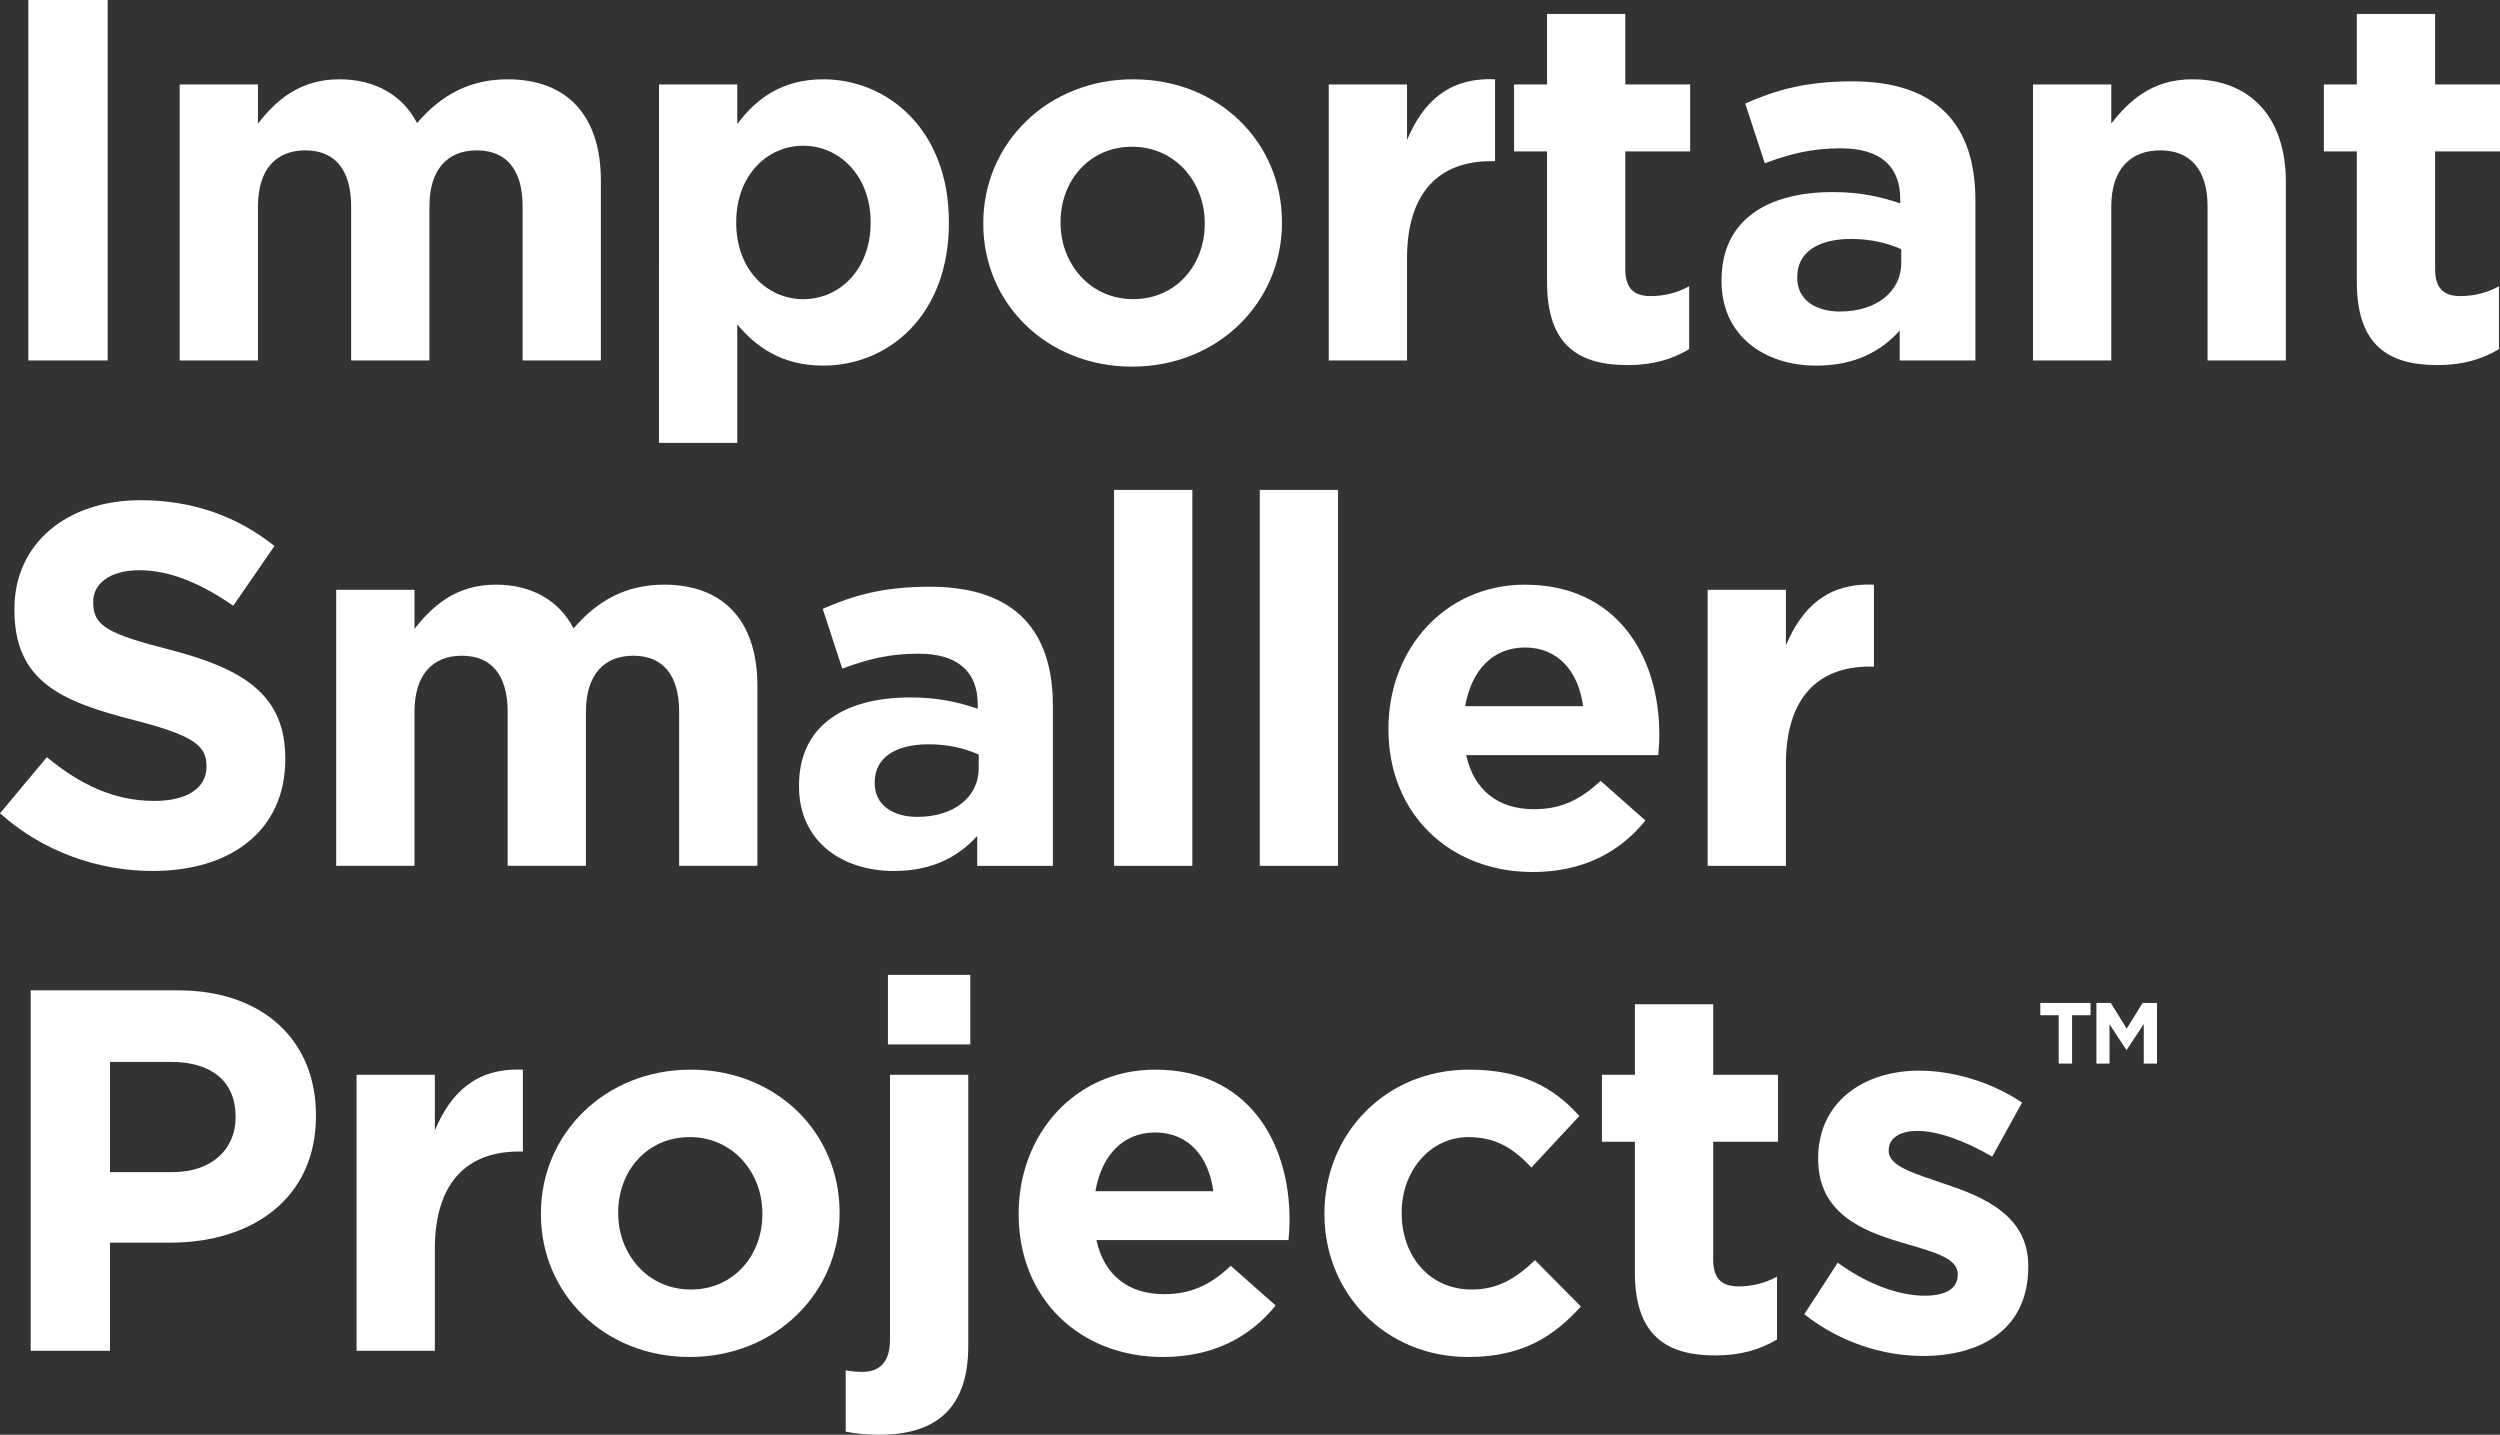 <?xml version="1.0" encoding="UTF-8"?> <svg xmlns="http://www.w3.org/2000/svg" id="Layer_2" data-name="Layer 2" viewBox="0 0 1250.64 717.73"><rect x="0" y="0" width="1250.64" height="717.73" fill="#333333" stroke="none"/><defs><style> .cls-1 { fill: #fff; stroke-width: 0px; } </style></defs><g id="Layer_1-2" data-name="Layer 1"><g><rect class="cls-1" x="14.17" width="39.68" height="180.32"></rect><path class="cls-1" d="M261.45,180.32v-77.02c0-18.55-8.25-28.08-22.94-28.08s-23.69,9.53-23.69,28.08v77.02h-39.16v-77.02c0-18.55-8.24-28.08-22.92-28.08s-23.69,9.53-23.69,28.08v77.02h-39.16V42.24h39.16v19.58c9.02-11.59,20.86-22.15,40.69-22.15,18.03,0,31.69,7.99,38.89,21.89,12.11-14.17,26.53-21.89,45.33-21.89,29.11,0,46.63,17.5,46.63,50.74v89.9h-39.15"></path><path class="cls-1" d="M411.83,182.9c-20.86,0-33.74-9.53-43.01-20.61v59.26h-39.16V42.24h39.16v19.84c9.52-12.89,22.66-22.41,43.01-22.41,32.21,0,62.86,25.24,62.86,71.35v.52c0,46.1-30.14,71.35-62.86,71.35M435.53,111.03c0-22.92-15.46-38.13-33.74-38.13s-33.49,15.2-33.49,38.13v.52c0,22.93,15.19,38.12,33.49,38.12s33.74-14.94,33.74-38.12v-.52Z"></path><path class="cls-1" d="M566.35,183.41c-42.76,0-74.45-31.69-74.45-71.35v-.52c0-39.67,31.94-71.87,74.96-71.87s74.45,31.68,74.45,71.35v.51c0,39.66-31.94,71.87-74.96,71.87M602.68,111.54c0-20.36-14.69-38.13-36.33-38.13s-35.8,17.25-35.8,37.61v.51c0,20.35,14.69,38.12,36.32,38.12s35.81-17.25,35.81-37.6v-.52Z"></path><path class="cls-1" d="M745.86,80.63c-26.02,0-41.99,15.71-41.99,48.68v51h-39.16V42.24h39.16v27.83c7.99-19.06,20.86-31.43,44.04-30.39v40.96h-2.05"></path><path class="cls-1" d="M814.1,182.63c-23.96,0-40.19-9.53-40.19-41.47v-65.43h-16.49v-33.49h16.49V6.96h39.16v35.29h32.45v33.49h-32.45v58.99c0,9.02,3.86,13.39,12.61,13.39,7.22,0,13.66-1.8,19.33-4.89v31.43c-8.25,4.9-17.78,7.98-30.91,7.98"></path><path class="cls-1" d="M950.34,180.32v-14.94c-9.53,10.56-22.67,17.52-41.73,17.52-26.01,0-47.4-14.94-47.4-42.25v-.52c0-30.13,22.93-44.04,55.64-44.04,13.91,0,23.96,2.31,33.75,5.66v-2.31c0-16.24-10.04-25.25-29.62-25.25-14.94,0-25.51,2.84-38.13,7.47l-9.79-29.88c15.19-6.69,30.13-11.08,53.57-11.08,42.77,0,61.57,22.16,61.57,59.51v80.12h-37.86M951.11,124.67c-6.69-3.08-15.46-5.14-24.98-5.14-16.75,0-27.05,6.69-27.05,19.06v.5c0,10.56,8.75,16.75,21.38,16.75,18.28,0,30.65-10.05,30.65-24.22v-6.95Z"></path><path class="cls-1" d="M1104.35,180.32v-77.02c0-18.55-8.75-28.08-23.69-28.08s-24.48,9.53-24.48,28.08v77.02h-39.15V42.24h39.15v19.58c9.02-11.59,20.6-22.15,40.45-22.15,29.61,0,46.88,19.57,46.88,51.26v89.38h-39.16"></path><path class="cls-1" d="M1219.21,182.63c-23.96,0-40.19-9.53-40.19-41.47v-65.43h-16.49v-33.49h16.49V6.96h39.16v35.29h32.46v33.49h-32.46v58.99c0,9.02,3.86,13.39,12.61,13.39,7.22,0,13.66-1.8,19.33-4.89v31.43c-8.25,4.9-17.78,7.98-30.91,7.98"></path><path class="cls-1" d="M76.51,435.71c-27.3,0-54.87-9.53-76.51-28.85l23.45-28.08c16.22,13.39,33.22,21.89,53.83,21.89,16.22,0,26.02-6.44,26.02-17v-.52c0-10.05-6.19-15.2-36.33-22.92-36.32-9.28-59.76-19.32-59.76-55.13v-.52c0-32.71,26.27-54.35,63.11-54.35,26.27,0,48.68,8.25,66.98,22.92l-20.61,29.88c-15.97-11.07-31.69-17.77-46.88-17.77s-23.19,6.96-23.19,15.72v.5c0,11.86,7.73,15.72,38.9,23.7,36.58,9.53,57.19,22.67,57.19,54.1v.52c0,35.8-27.31,55.9-66.21,55.9"></path><path class="cls-1" d="M339.75,433.13v-77.02c0-18.55-8.25-28.08-22.94-28.08s-23.69,9.53-23.69,28.08v77.02h-39.16v-77.02c0-18.55-8.24-28.08-22.92-28.08s-23.69,9.53-23.69,28.08v77.02h-39.16v-138.08h39.16v19.58c9.02-11.59,20.86-22.15,40.69-22.15,18.03,0,31.69,7.98,38.9,21.89,12.11-14.17,26.53-21.89,45.33-21.89,29.11,0,46.63,17.5,46.63,50.74v89.9h-39.15"></path><path class="cls-1" d="M488.84,433.13v-14.94c-9.53,10.56-22.67,17.52-41.72,17.52-26.02,0-47.41-14.94-47.41-42.25v-.52c0-30.13,22.94-44.04,55.65-44.04,13.91,0,23.96,2.31,33.75,5.66v-2.31c0-16.23-10.05-25.25-29.63-25.25-14.94,0-25.5,2.84-38.13,7.47l-9.78-29.88c15.19-6.69,30.13-11.08,53.57-11.08,42.77,0,61.57,22.16,61.57,59.51v80.12h-37.86M489.61,377.48c-6.69-3.08-15.46-5.14-24.99-5.14-16.74,0-27.04,6.69-27.04,19.06v.5c0,10.56,8.75,16.75,21.38,16.75,18.29,0,30.65-10.05,30.65-24.22v-6.95Z"></path><rect class="cls-1" x="557.32" y="245.08" width="39.16" height="188.05"></rect><rect class="cls-1" x="630.21" y="245.08" width="39.16" height="188.05"></rect><path class="cls-1" d="M829.57,377.75h-96.09c3.87,17.77,16.23,27.05,33.75,27.05,13.14,0,22.67-4.12,33.49-14.17l22.41,19.83c-12.88,15.97-31.43,25.77-56.42,25.77-41.47,0-72.13-29.11-72.13-71.35v-.52c0-39.41,28.08-71.87,68.27-71.87,46.11,0,67.23,35.8,67.23,74.95v.52c0,3.87-.25,6.19-.51,9.8M762.85,323.91c-16.23,0-26.8,11.58-29.88,29.36h58.97c-2.31-17.52-12.61-29.36-29.1-29.36Z"></path><path class="cls-1" d="M935.41,333.45c-26.02,0-41.99,15.71-41.99,48.68v51.01h-39.16v-138.08h39.16v27.83c7.99-19.06,20.87-31.43,44.04-30.39v40.96h-2.05"></path><path class="cls-1" d="M85.16,621.64h-30.14v54.1H15.35v-180.32h73.67c43.02,0,69.04,25.5,69.04,62.34v.52c0,41.74-32.46,63.37-72.9,63.37M117.86,558.54c0-17.78-12.36-27.31-32.19-27.31h-30.66v55.13h31.43c19.84,0,31.43-11.85,31.43-27.3v-.52Z"></path><path class="cls-1" d="M259.53,576.06c-26.02,0-41.99,15.71-41.99,48.68v51.01h-39.16v-138.08h39.16v27.83c7.98-19.06,20.86-31.43,44.04-30.39v40.96h-2.05"></path><path class="cls-1" d="M345.05,678.84c-42.76,0-74.45-31.69-74.45-71.35v-.52c0-39.67,31.94-71.87,74.96-71.87s74.45,31.68,74.45,71.35v.52c0,39.66-31.94,71.87-74.96,71.87M381.38,606.97c0-20.36-14.69-38.13-36.33-38.13s-35.8,17.25-35.8,37.61v.52c0,20.35,14.69,38.12,36.32,38.12s35.81-17.25,35.81-37.6v-.52Z"></path><path class="cls-1" d="M440.07,717.73c-7.22,0-11.59-.52-17-1.55v-30.66c3.08.52,5.41.78,8.24.78,8.25,0,13.91-4.38,13.91-15.97v-132.67h39.16v135.76c0,30.4-15.45,44.3-44.3,44.3M485.4,522.47h-41.22v-34.78h41.22v34.78Z"></path><path class="cls-1" d="M644.58,620.36h-96.09c3.87,17.77,16.23,27.05,33.75,27.05,13.14,0,22.67-4.12,33.49-14.17l22.41,19.83c-12.88,15.97-31.43,25.77-56.41,25.77-41.47,0-72.13-29.11-72.13-71.35v-.52c0-39.41,28.08-71.87,68.27-71.87,46.1,0,67.23,35.8,67.23,74.95v.52c0,3.87-.25,6.19-.52,9.8M577.87,566.53c-16.24,0-26.8,11.58-29.88,29.36h58.98c-2.31-17.52-12.61-29.36-29.1-29.36Z"></path><path class="cls-1" d="M734.43,678.84c-41.47,0-71.87-31.94-71.87-71.35v-.52c0-39.41,30.14-71.87,72.38-71.87,26.02,0,42.25,8.75,55.13,23.18l-23.96,25.77c-8.75-9.28-17.52-15.2-31.42-15.2-19.58,0-33.49,17.25-33.49,37.61v.52c0,21.11,13.66,38.12,35.03,38.12,13.14,0,22.16-5.66,31.68-14.68l22.94,23.18c-13.41,14.69-28.86,25.25-56.43,25.25"></path><path class="cls-1" d="M858.06,678.06c-23.96,0-40.19-9.53-40.19-41.47v-65.43h-16.49v-33.49h16.49v-35.29h39.16v35.29h32.45v33.49h-32.45v58.99c0,9.02,3.86,13.39,12.61,13.39,7.22,0,13.66-1.8,19.33-4.89v31.43c-8.25,4.9-17.78,7.98-30.91,7.98"></path><path class="cls-1" d="M961.84,678.32c-19.31,0-40.96-6.44-59.24-20.86l16.74-25.77c14.94,10.83,30.66,16.49,43.53,16.49,11.33,0,16.49-4.12,16.49-10.3v-.52c0-8.5-13.39-11.33-28.6-15.97-19.31-5.67-41.21-14.69-41.21-41.47v-.52c0-28.08,22.66-43.8,50.49-43.8,17.52,0,36.57,5.94,51.51,15.98l-14.94,27.04c-13.64-7.98-27.3-12.88-37.35-12.88-9.53,0-14.42,4.12-14.42,9.53v.52c0,7.73,13.14,11.33,28.08,16.49,19.32,6.44,41.73,15.72,41.73,40.96v.52c0,30.66-22.93,44.57-52.81,44.57"></path><polyline class="cls-1" points="1036.57 507.88 1036.57 532.06 1029.89 532.06 1029.89 507.88 1020.67 507.88 1020.67 501.73 1045.8 501.73 1045.8 507.88 1036.57 507.88"></polyline><polyline class="cls-1" points="1072.43 532.06 1072.43 512.26 1063.9 525.21 1063.73 525.21 1055.29 512.39 1055.29 532.06 1048.75 532.06 1048.75 501.73 1055.93 501.73 1063.9 514.57 1071.87 501.73 1079.06 501.73 1079.06 532.06 1072.43 532.06"></polyline></g></g></svg> 